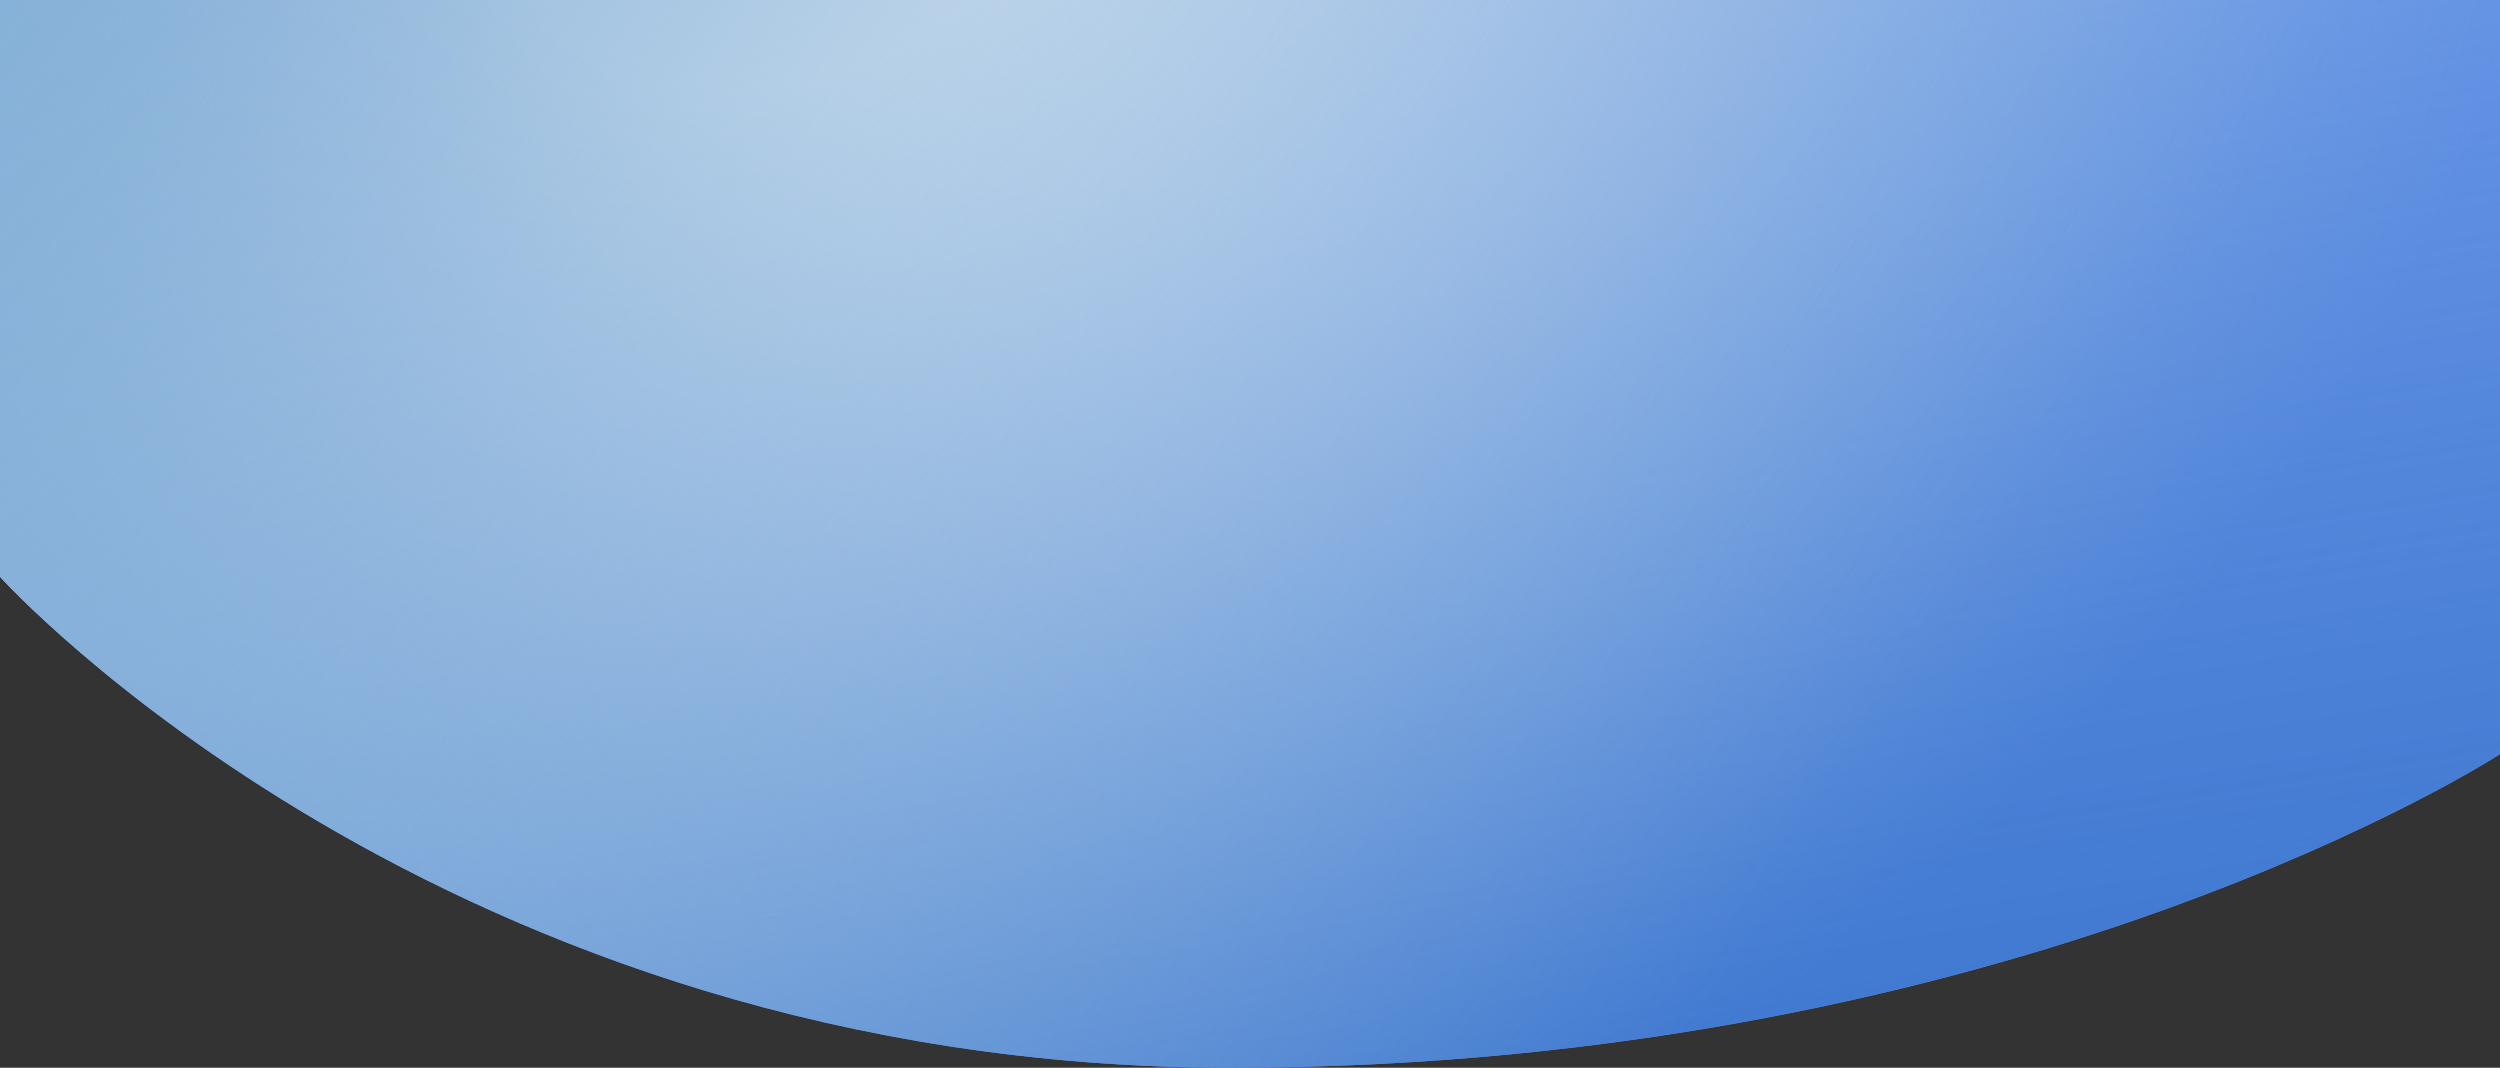 <?xml version="1.0" encoding="UTF-8"?> <svg xmlns="http://www.w3.org/2000/svg" width="1920" height="820" viewBox="0 0 1920 820" fill="none"><rect x="0" y="0" width="1920" height="820" fill="#333333" stroke="none"/> <path d="M0 0H1920V579.168C1920 579.168 1550.41 820 945.078 820C339.742 820 0 442.959 0 442.959V0Z" fill="#7BA4F2"></path> <path d="M0 0H1920V579.168C1920 579.168 1550.41 820 945.078 820C339.742 820 0 442.959 0 442.959V0Z" fill="url(#paint0_linear)"></path> <path d="M0 0H1920V579.168C1920 579.168 1550.41 820 945.078 820C339.742 820 0 442.959 0 442.959V0Z" fill="url(#paint1_radial)"></path> <path d="M0 0H1920V579.168C1920 579.168 1550.41 820 945.078 820C339.742 820 0 442.959 0 442.959V0Z" fill="url(#paint2_linear)"></path> <defs> <linearGradient id="paint0_linear" x1="1037.56" y1="1124.61" x2="815.566" y2="-286.843" gradientUnits="userSpaceOnUse"> <stop stop-color="#336FC9"></stop> <stop offset="1" stop-color="#336FC9" stop-opacity="0"></stop> </linearGradient> <radialGradient id="paint1_radial" cx="0" cy="0" r="1" gradientUnits="userSpaceOnUse" gradientTransform="translate(597.122 -122.629) rotate(63.707) scale(1161.6 1439.27)"> <stop offset="0.157" stop-color="white"></stop> <stop offset="1" stop-color="#85B0D7" stop-opacity="0"></stop> </radialGradient> <linearGradient id="paint2_linear" x1="-89" y1="41" x2="1225" y2="903" gradientUnits="userSpaceOnUse"> <stop stop-color="#85B0D7"></stop> <stop offset="1" stop-color="#85B0D7" stop-opacity="0"></stop> </linearGradient> </defs> </svg> 